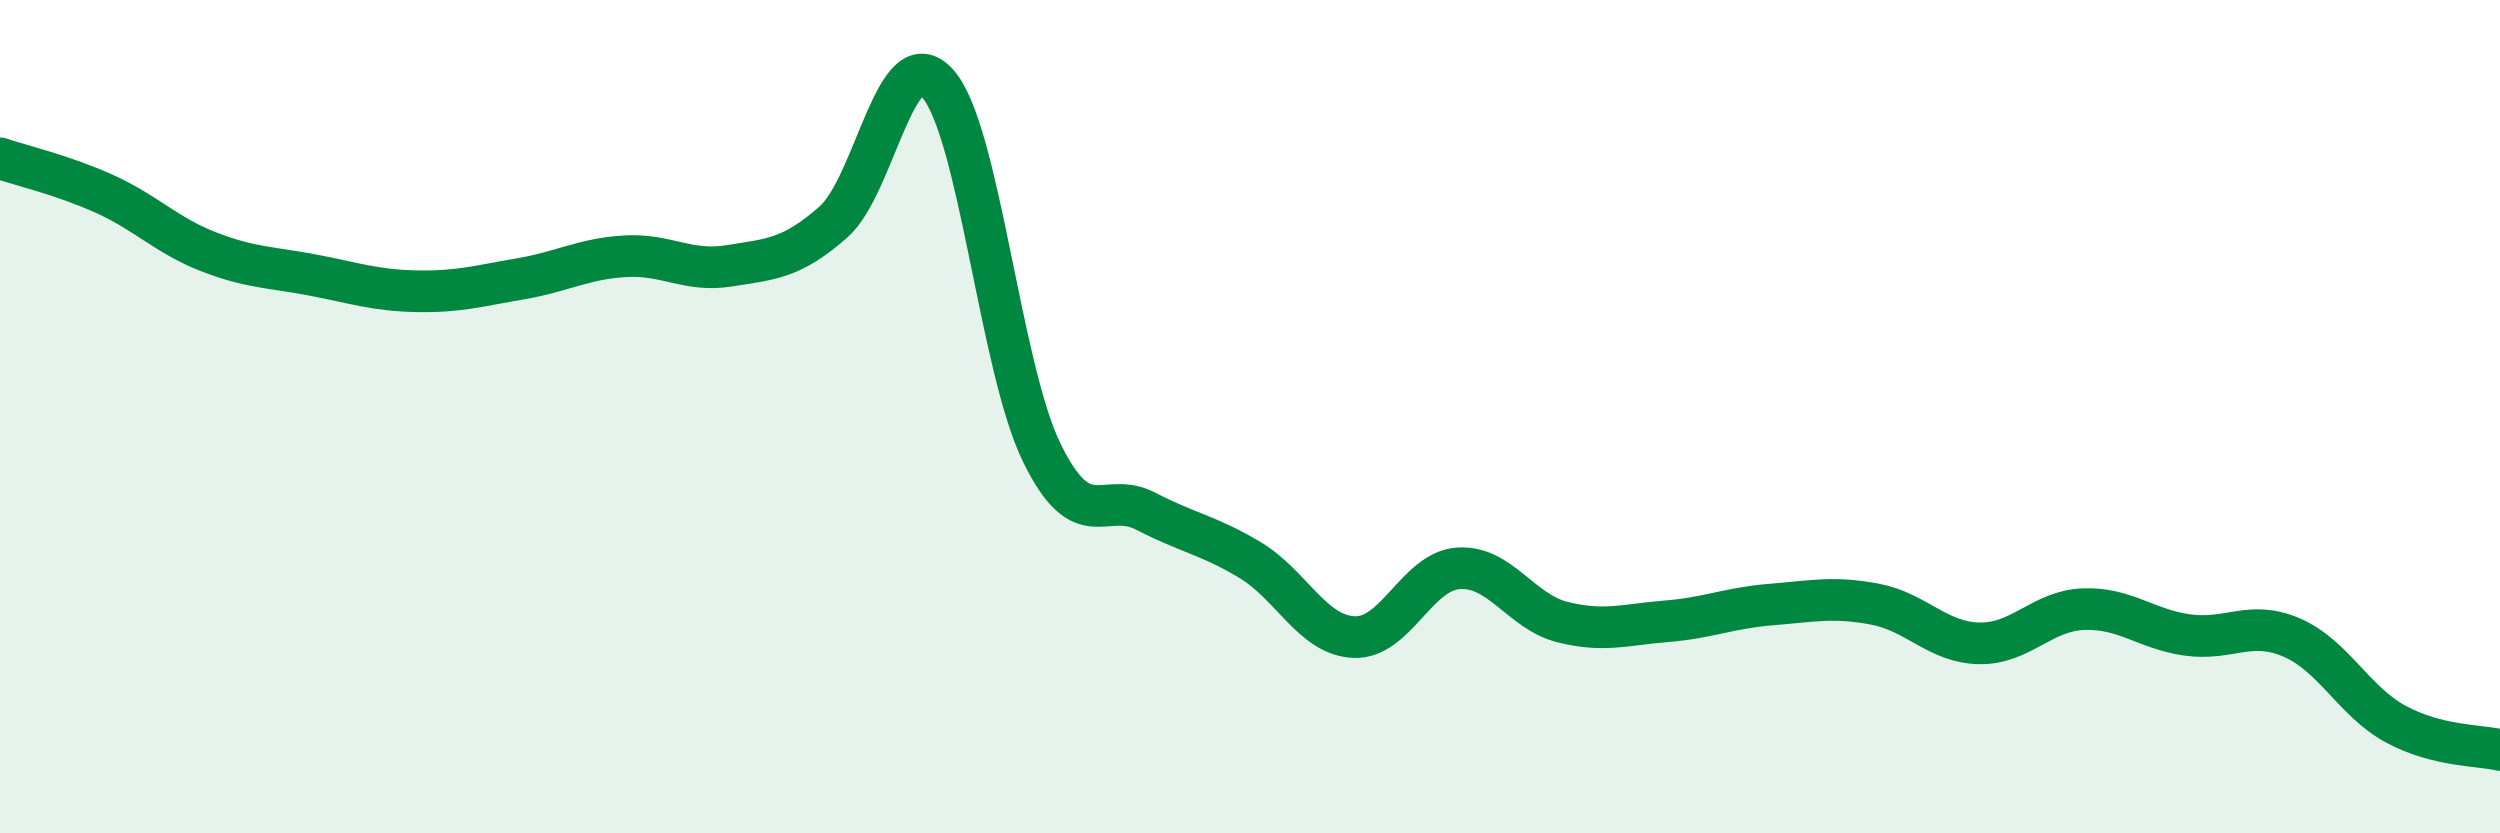 
    <svg width="60" height="20" viewBox="0 0 60 20" xmlns="http://www.w3.org/2000/svg">
      <path
        d="M 0,3.8 C 0.5,3.97 1.5,4.2 2.5,4.65 C 3.5,5.1 4,5.65 5,6.04 C 6,6.43 6.5,6.41 7.5,6.6 C 8.5,6.79 9,6.97 10,6.99 C 11,7.01 11.5,6.86 12.5,6.69 C 13.5,6.52 14,6.21 15,6.15 C 16,6.09 16.5,6.54 17.5,6.38 C 18.5,6.22 19,6.21 20,5.33 C 21,4.45 21.5,0.89 22.5,2 C 23.5,3.11 24,8.81 25,10.86 C 26,12.91 26.5,11.75 27.5,12.27 C 28.5,12.79 29,12.84 30,13.44 C 31,14.04 31.5,15.25 32.5,15.29 C 33.5,15.33 34,13.71 35,13.64 C 36,13.57 36.5,14.68 37.5,14.93 C 38.5,15.18 39,14.99 40,14.91 C 41,14.83 41.5,14.59 42.5,14.51 C 43.5,14.43 44,14.31 45,14.5 C 46,14.69 46.5,15.42 47.5,15.44 C 48.5,15.46 49,14.66 50,14.62 C 51,14.58 51.5,15.1 52.5,15.24 C 53.5,15.38 54,14.87 55,15.3 C 56,15.73 56.5,16.84 57.5,17.38 C 58.5,17.92 59.5,17.88 60,18L60 20L0 20Z"
        fill="#008740"
        opacity="0.1"
        stroke-linecap="round"
        stroke-linejoin="round"
      />
      <path
        d="M 0,3.8 C 0.5,3.97 1.5,4.2 2.5,4.65 C 3.5,5.1 4,5.65 5,6.04 C 6,6.43 6.5,6.41 7.5,6.6 C 8.5,6.79 9,6.97 10,6.99 C 11,7.01 11.5,6.86 12.5,6.69 C 13.5,6.52 14,6.21 15,6.15 C 16,6.09 16.5,6.54 17.5,6.38 C 18.5,6.22 19,6.21 20,5.33 C 21,4.45 21.5,0.89 22.5,2 C 23.5,3.11 24,8.81 25,10.86 C 26,12.91 26.5,11.75 27.5,12.27 C 28.5,12.79 29,12.84 30,13.44 C 31,14.04 31.5,15.25 32.5,15.29 C 33.5,15.33 34,13.71 35,13.64 C 36,13.57 36.5,14.68 37.5,14.93 C 38.5,15.18 39,14.99 40,14.91 C 41,14.83 41.5,14.59 42.5,14.51 C 43.5,14.43 44,14.31 45,14.5 C 46,14.69 46.5,15.42 47.5,15.44 C 48.5,15.46 49,14.66 50,14.62 C 51,14.58 51.5,15.1 52.5,15.24 C 53.5,15.38 54,14.87 55,15.3 C 56,15.73 56.5,16.84 57.5,17.38 C 58.5,17.92 59.5,17.88 60,18"
        stroke="#008740"
        stroke-width="1"
        fill="none"
        stroke-linecap="round"
        stroke-linejoin="round"
      />
    </svg>
  